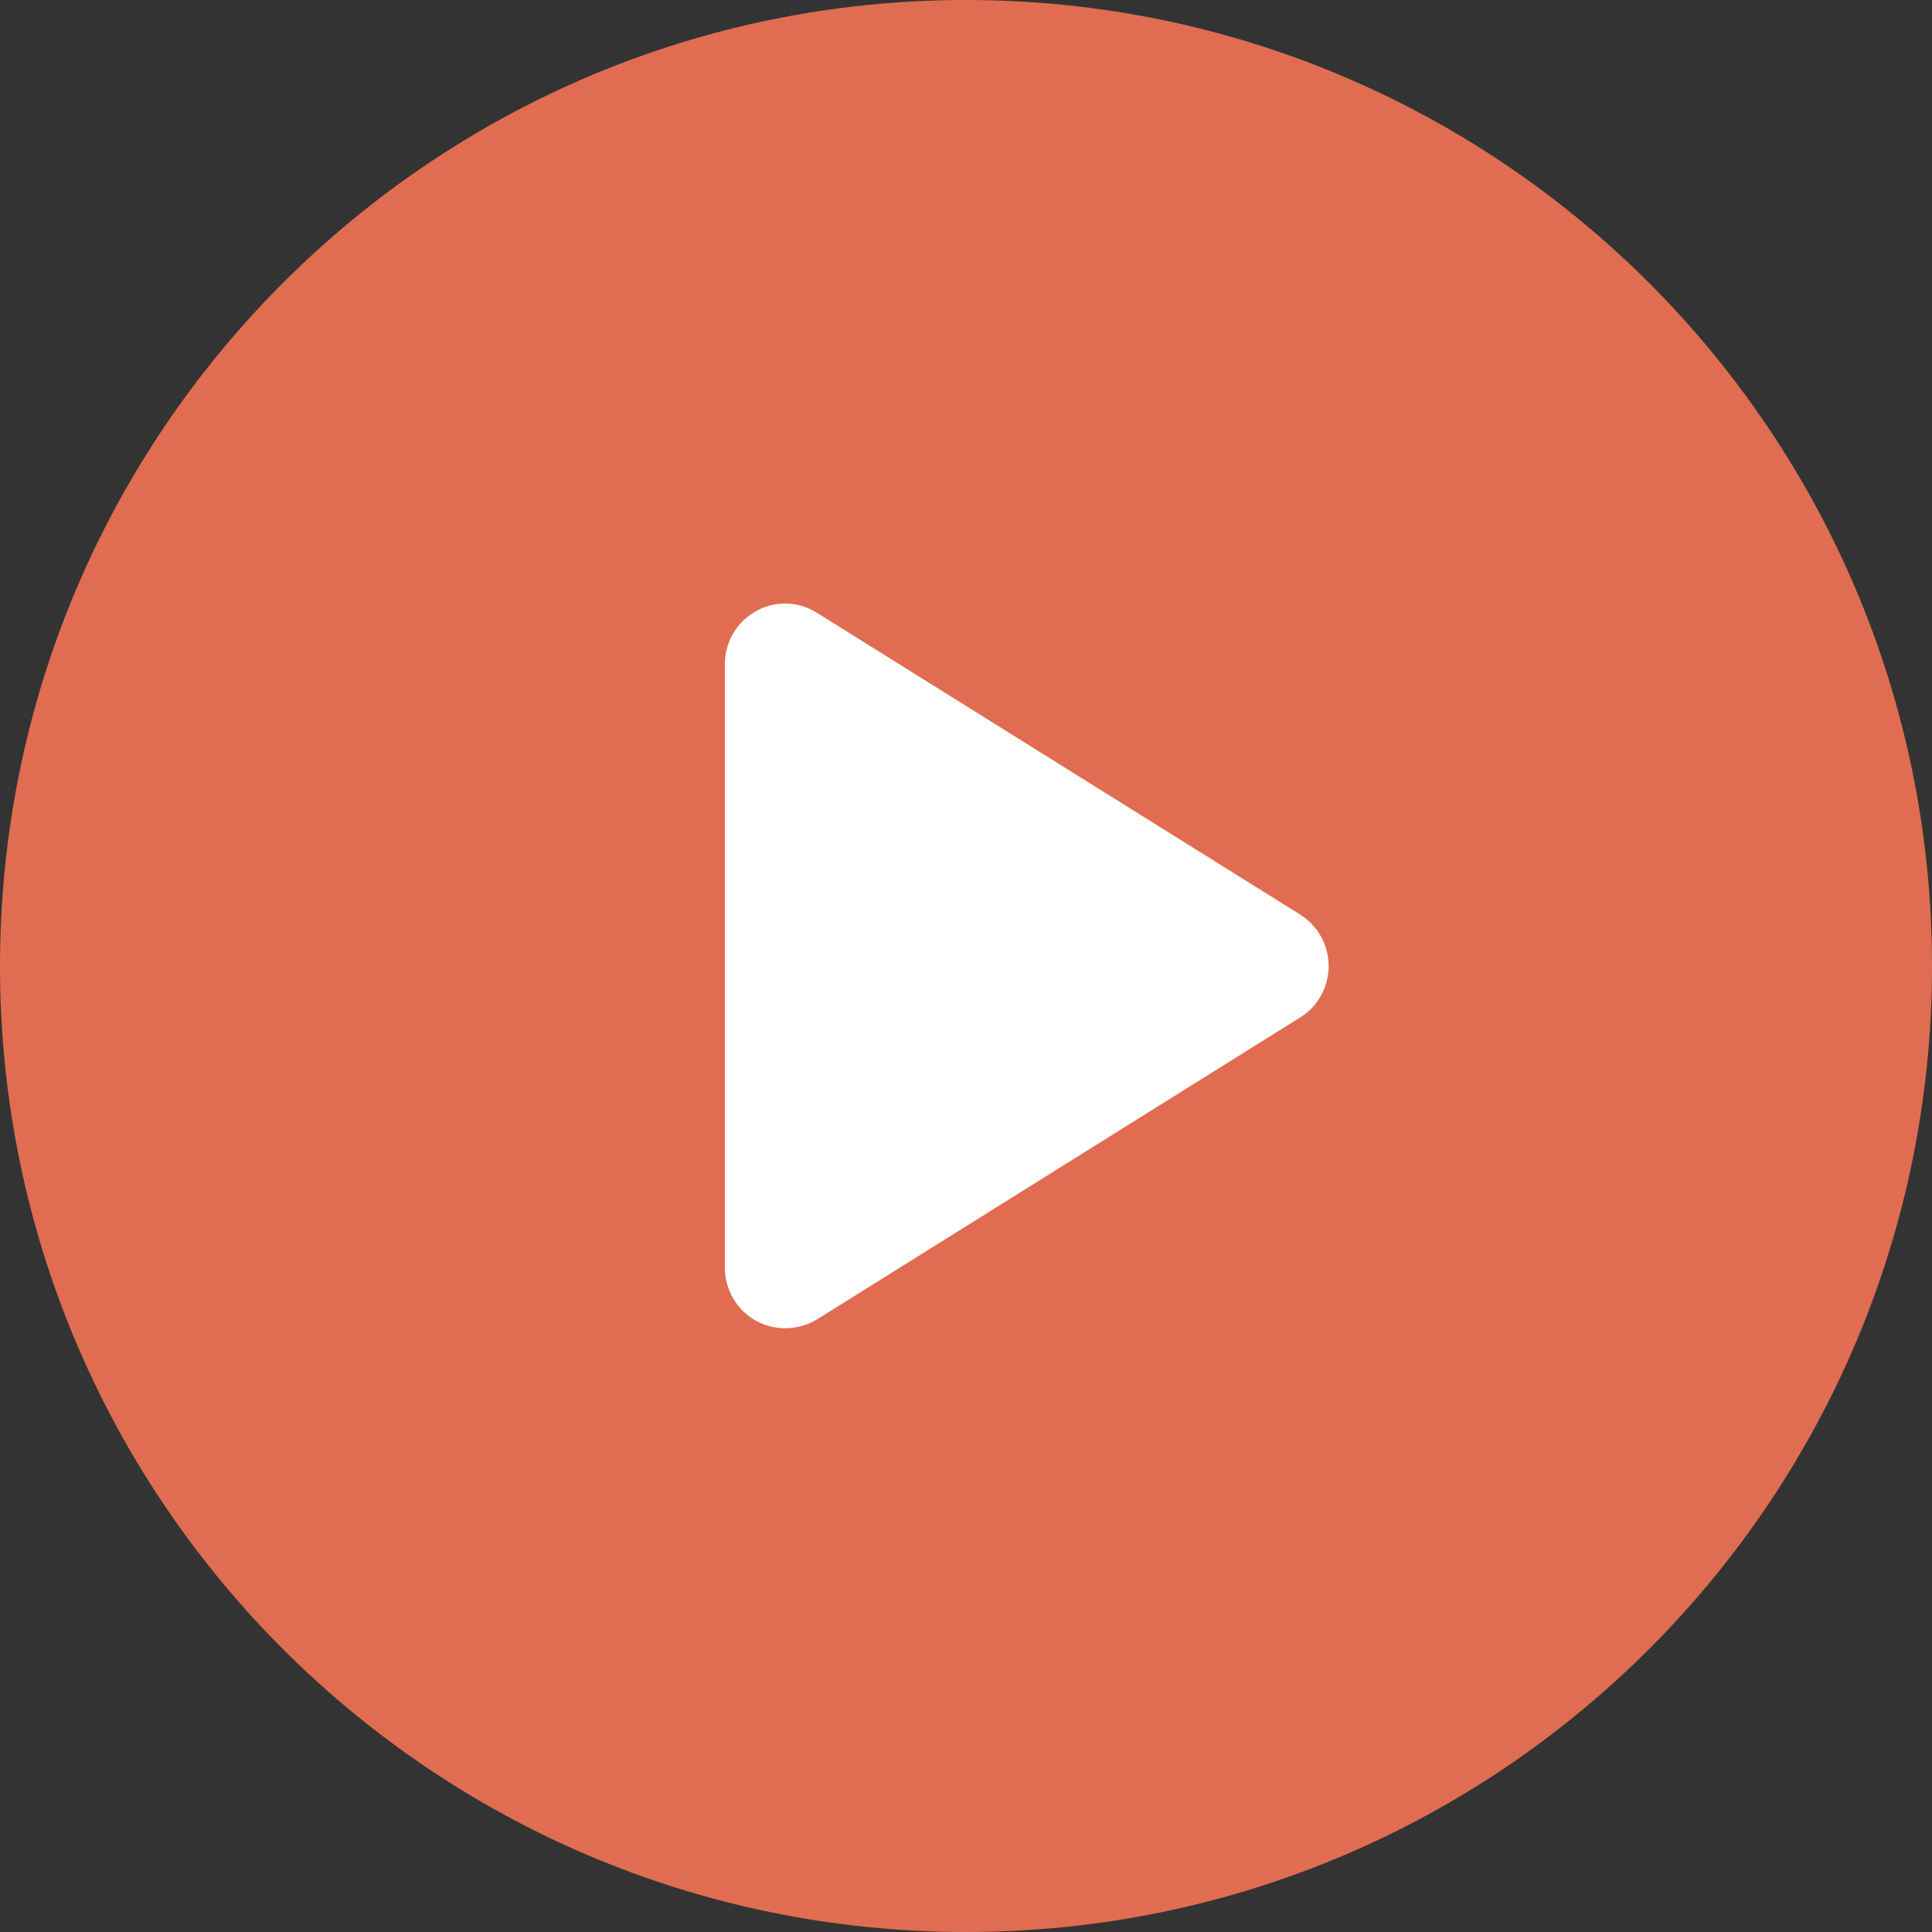 <?xml version="1.0" encoding="UTF-8"?> <!-- Generator: Adobe Illustrator 22.1.0, SVG Export Plug-In . SVG Version: 6.00 Build 0) --> <svg xmlns="http://www.w3.org/2000/svg" xmlns:xlink="http://www.w3.org/1999/xlink" id="Capa_1" x="0px" y="0px" viewBox="0 0 512 512" style="enable-background:new 0 0 512 512;" xml:space="preserve"><rect x="0" y="0" width="512" height="512" fill="#333333" stroke="none"/> <style type="text/css"> .st0{fill:#E06D51;} .st1{fill:#FFFFFF;} </style> <path class="st0" d="M256,0C114.6,0,0,114.6,0,256s114.6,256,256,256s256-114.6,256-256S397.4,0,256,0z"></path> <path class="st1" d="M216.5,162.4c-4.9-3.1-11.2-3.3-16.2-0.4c-5.1,2.8-8.2,8.2-8.2,14v160c0,5.8,3.2,11.2,8.2,14 c2.4,1.3,5.1,2,7.8,2c2.9,0,5.9-0.8,8.5-2.4l128-80c4.7-2.9,7.5-8.1,7.5-13.6s-2.8-10.6-7.5-13.6L216.5,162.4z"></path> </svg> 